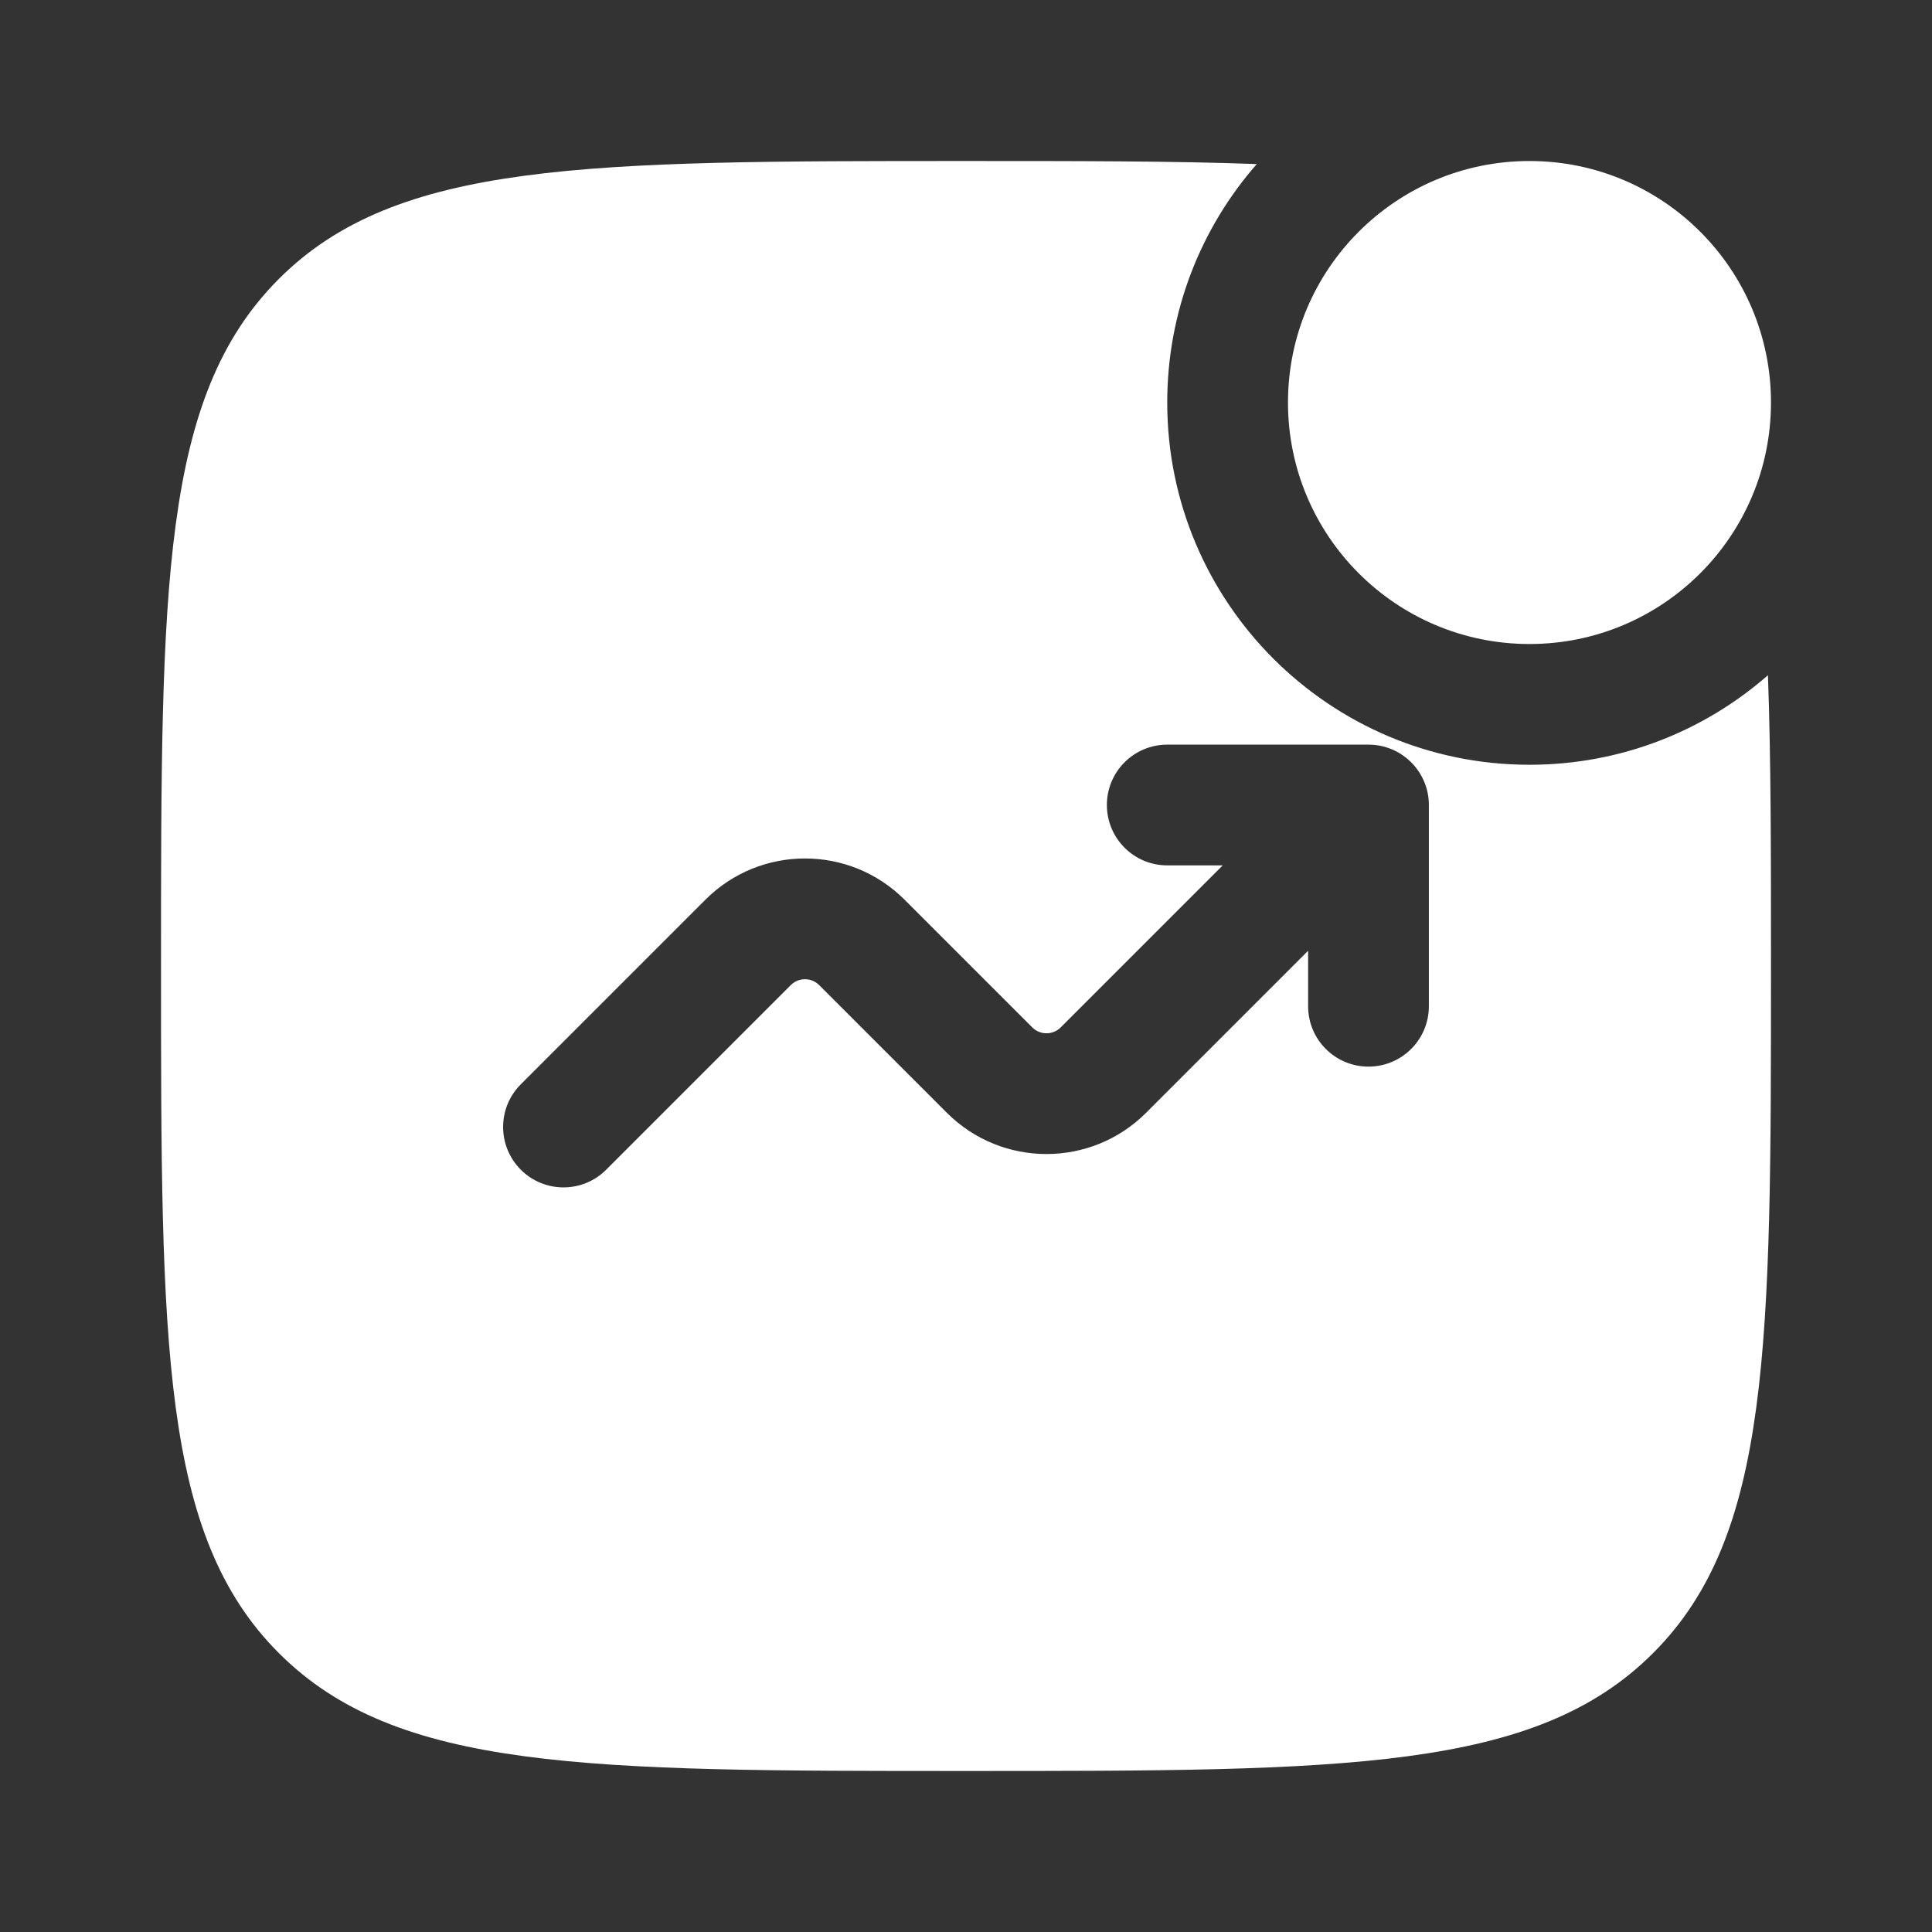 <svg width="50" height="50" viewBox="0 0 50 50" fill="none" xmlns="http://www.w3.org/2000/svg">
<rect x="0" y="0" width="50" height="50" fill="#333333" stroke="none"/>
<path d="M45.833 10.417C45.833 13.868 43.035 16.667 39.583 16.667C36.131 16.667 33.333 13.868 33.333 10.417C33.333 6.965 36.131 4.167 39.583 4.167C43.035 4.167 45.833 6.965 45.833 10.417Z" fill="white"/>
<path fill-rule="evenodd" clip-rule="evenodd" d="M25 4.167C27.914 4.167 30.396 4.167 32.525 4.246C31.082 5.895 30.208 8.054 30.208 10.417C30.208 15.594 34.406 19.792 39.583 19.792C41.946 19.792 44.105 18.918 45.754 17.475C45.833 19.604 45.833 22.086 45.833 25C45.833 34.821 45.833 39.731 42.782 42.782C39.731 45.833 34.821 45.833 25 45.833C15.179 45.833 10.268 45.833 7.217 42.782C4.167 39.731 4.167 34.821 4.167 25C4.167 15.179 4.167 10.269 7.217 7.218C10.268 4.167 15.179 4.167 25 4.167ZM30.208 22.396C29.345 22.396 28.646 21.696 28.646 20.833C28.646 19.971 29.345 19.271 30.208 19.271H35.416C36.279 19.271 36.979 19.971 36.979 20.833V26.042C36.979 26.905 36.279 27.604 35.416 27.604C34.554 27.604 33.854 26.905 33.854 26.042V24.606L29.661 28.799C28.237 30.222 25.929 30.222 24.505 28.799L21.201 25.495C20.998 25.291 20.668 25.291 20.465 25.495L15.688 30.272C15.078 30.882 14.088 30.882 13.478 30.272C12.868 29.661 12.868 28.672 13.478 28.062L18.255 23.285C19.679 21.861 21.987 21.861 23.411 23.285L26.715 26.589C26.918 26.792 27.248 26.792 27.451 26.589L31.644 22.396H30.208Z" fill="white"/>
</svg>
